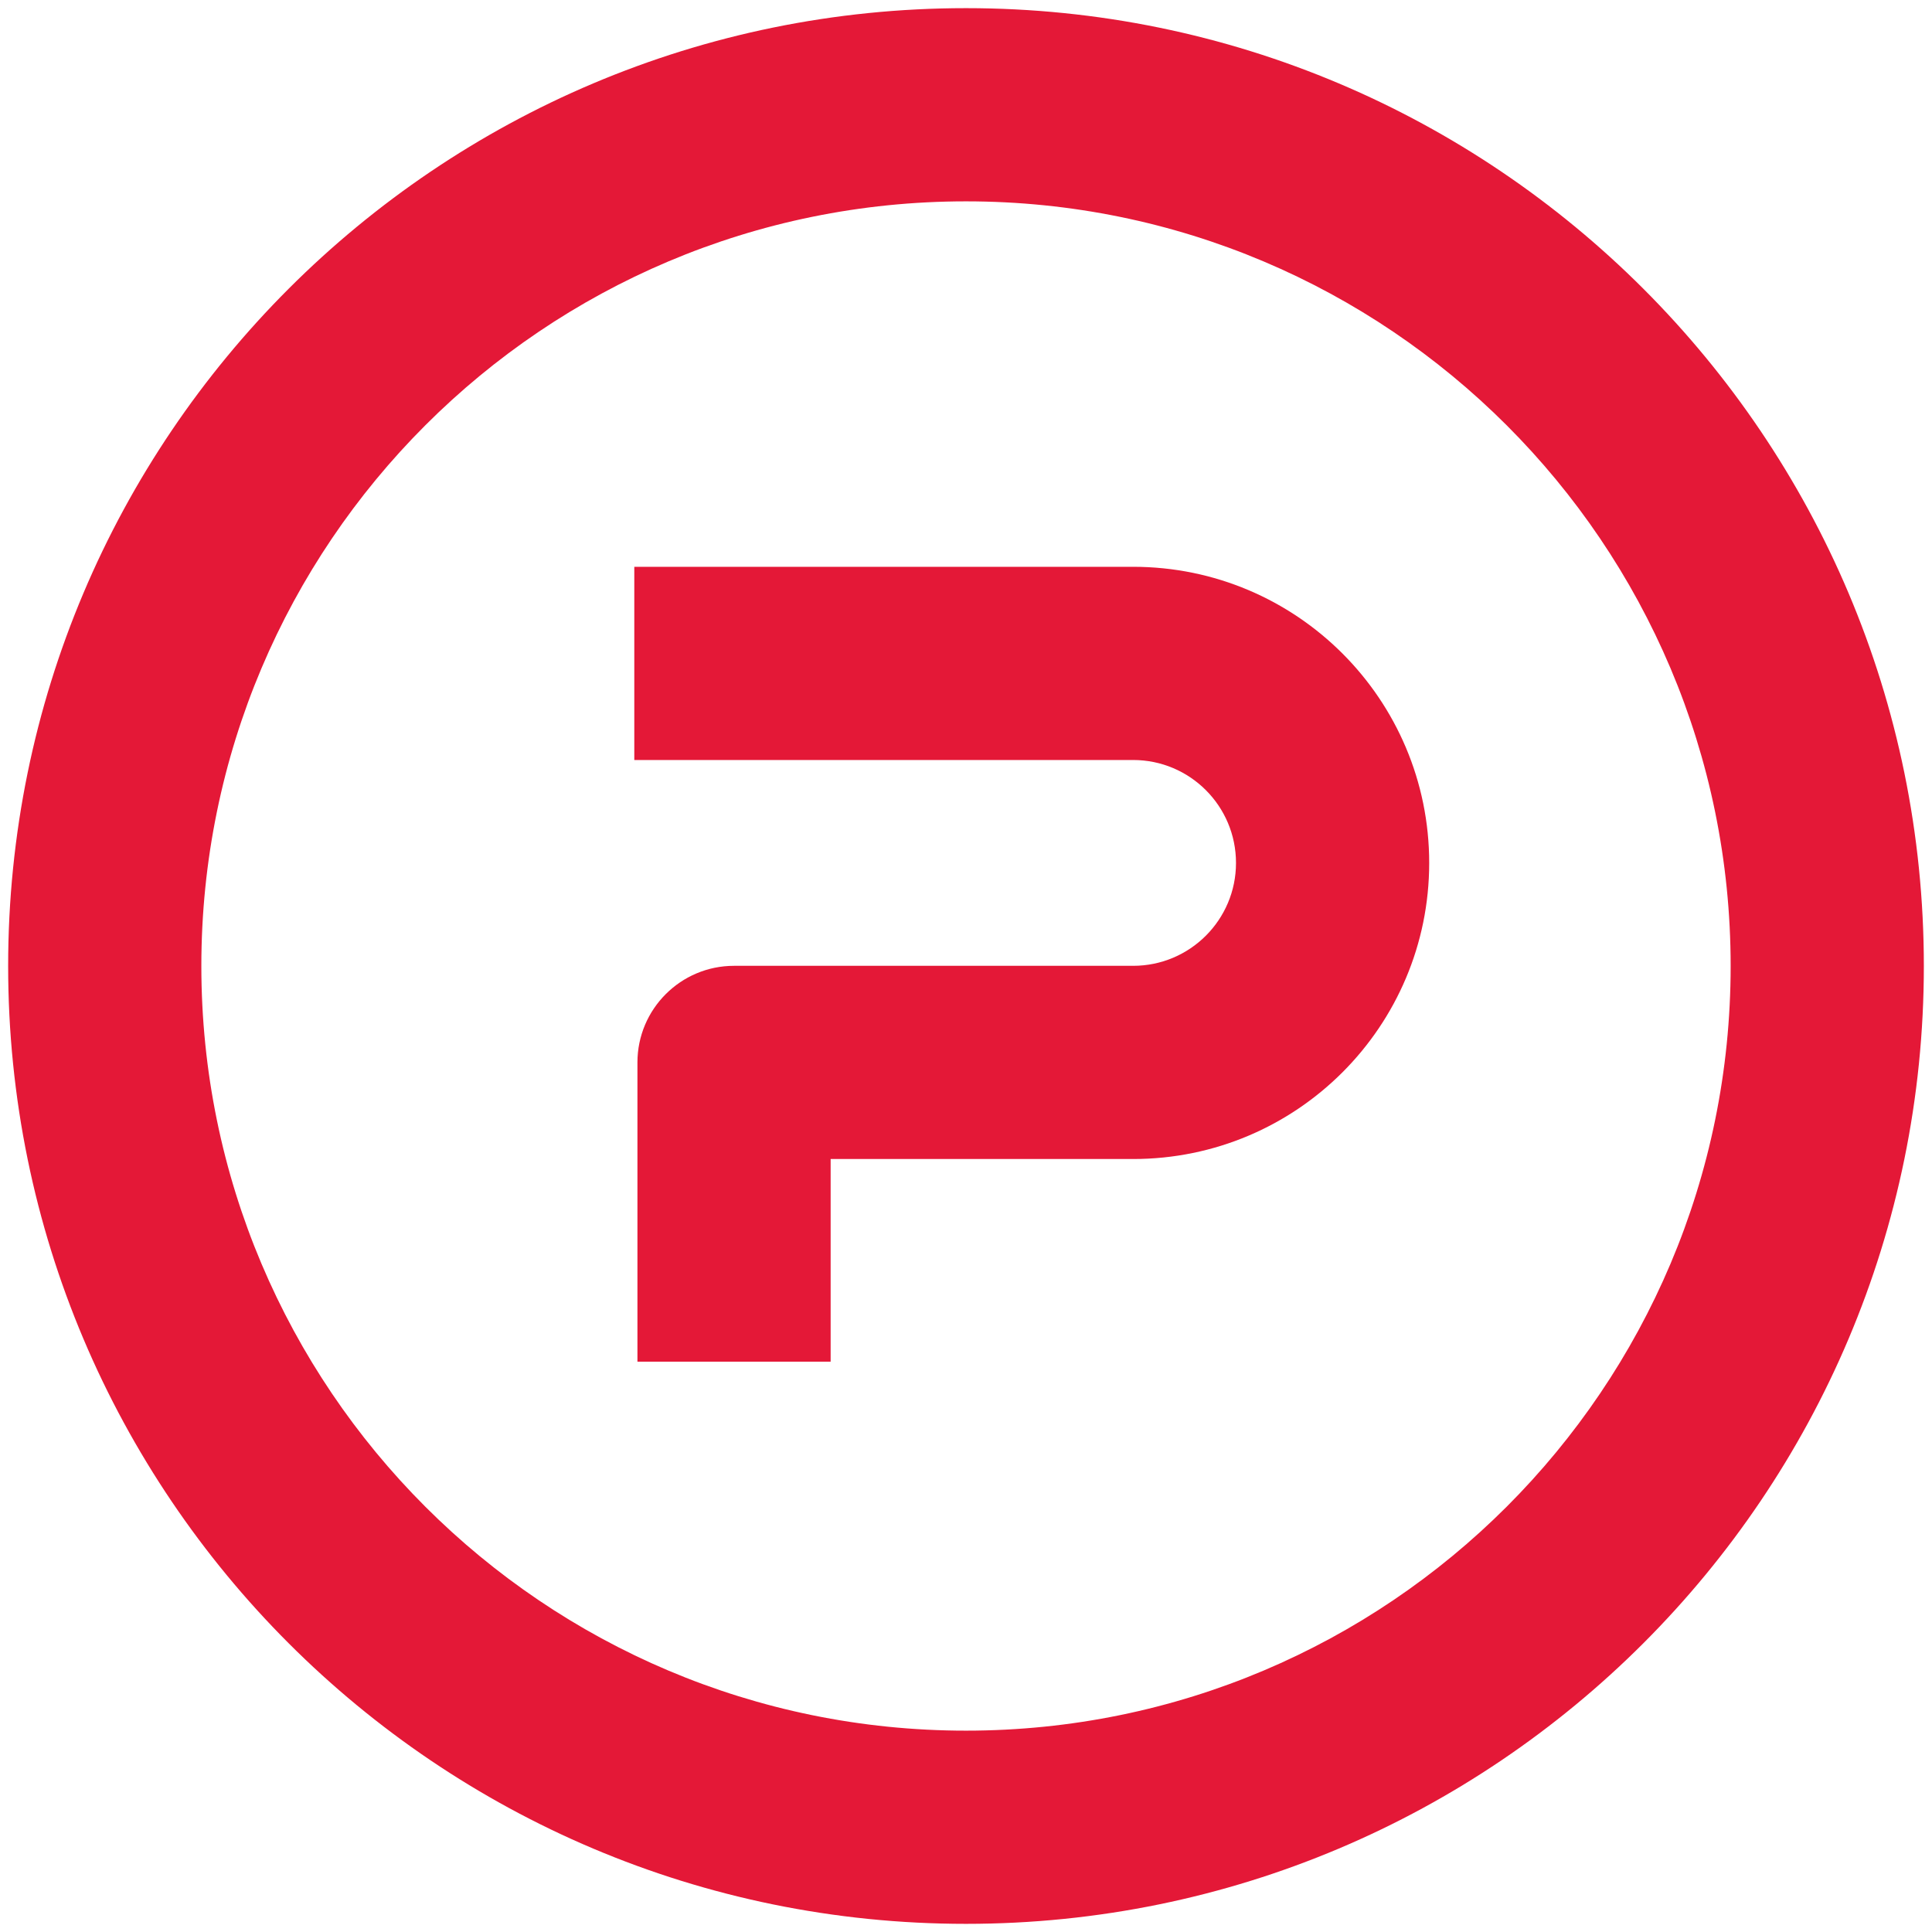 <svg width="32" height="32" viewBox="0 0 32 32" fill="none" xmlns="http://www.w3.org/2000/svg">
<g clip-path="url(#clip0_9490_6214)">
<path fill-rule="evenodd" clip-rule="evenodd" d="M16 3.335C9.005 3.335 3.335 9.005 3.335 16C3.335 22.995 9.005 28.665 16 28.665C22.995 28.665 28.665 22.995 28.665 16C28.665 9.005 22.995 3.335 16 3.335ZM0.135 16C0.135 7.238 7.238 0.135 16 0.135C24.762 0.135 31.865 7.238 31.865 16C31.865 24.762 24.762 31.865 16 31.865C7.238 31.865 0.135 24.762 0.135 16Z" fill="#E41837"/>
<path fill-rule="evenodd" clip-rule="evenodd" d="M18.768 12.588H10.506V9.388H18.768C21.477 9.388 23.672 11.584 23.672 14.293C23.672 17.001 21.477 19.197 18.768 19.197H13.758V22.554H10.558V17.597C10.558 16.714 11.275 15.997 12.158 15.997H18.768C19.709 15.997 20.472 15.234 20.472 14.293C20.472 13.351 19.709 12.588 18.768 12.588Z" fill="#E41837"/>
</g>
<defs>
<clipPath id="clip0_9490_6214">
<rect width="32" height="32" fill="white"/>
</clipPath>
</defs>
</svg>
